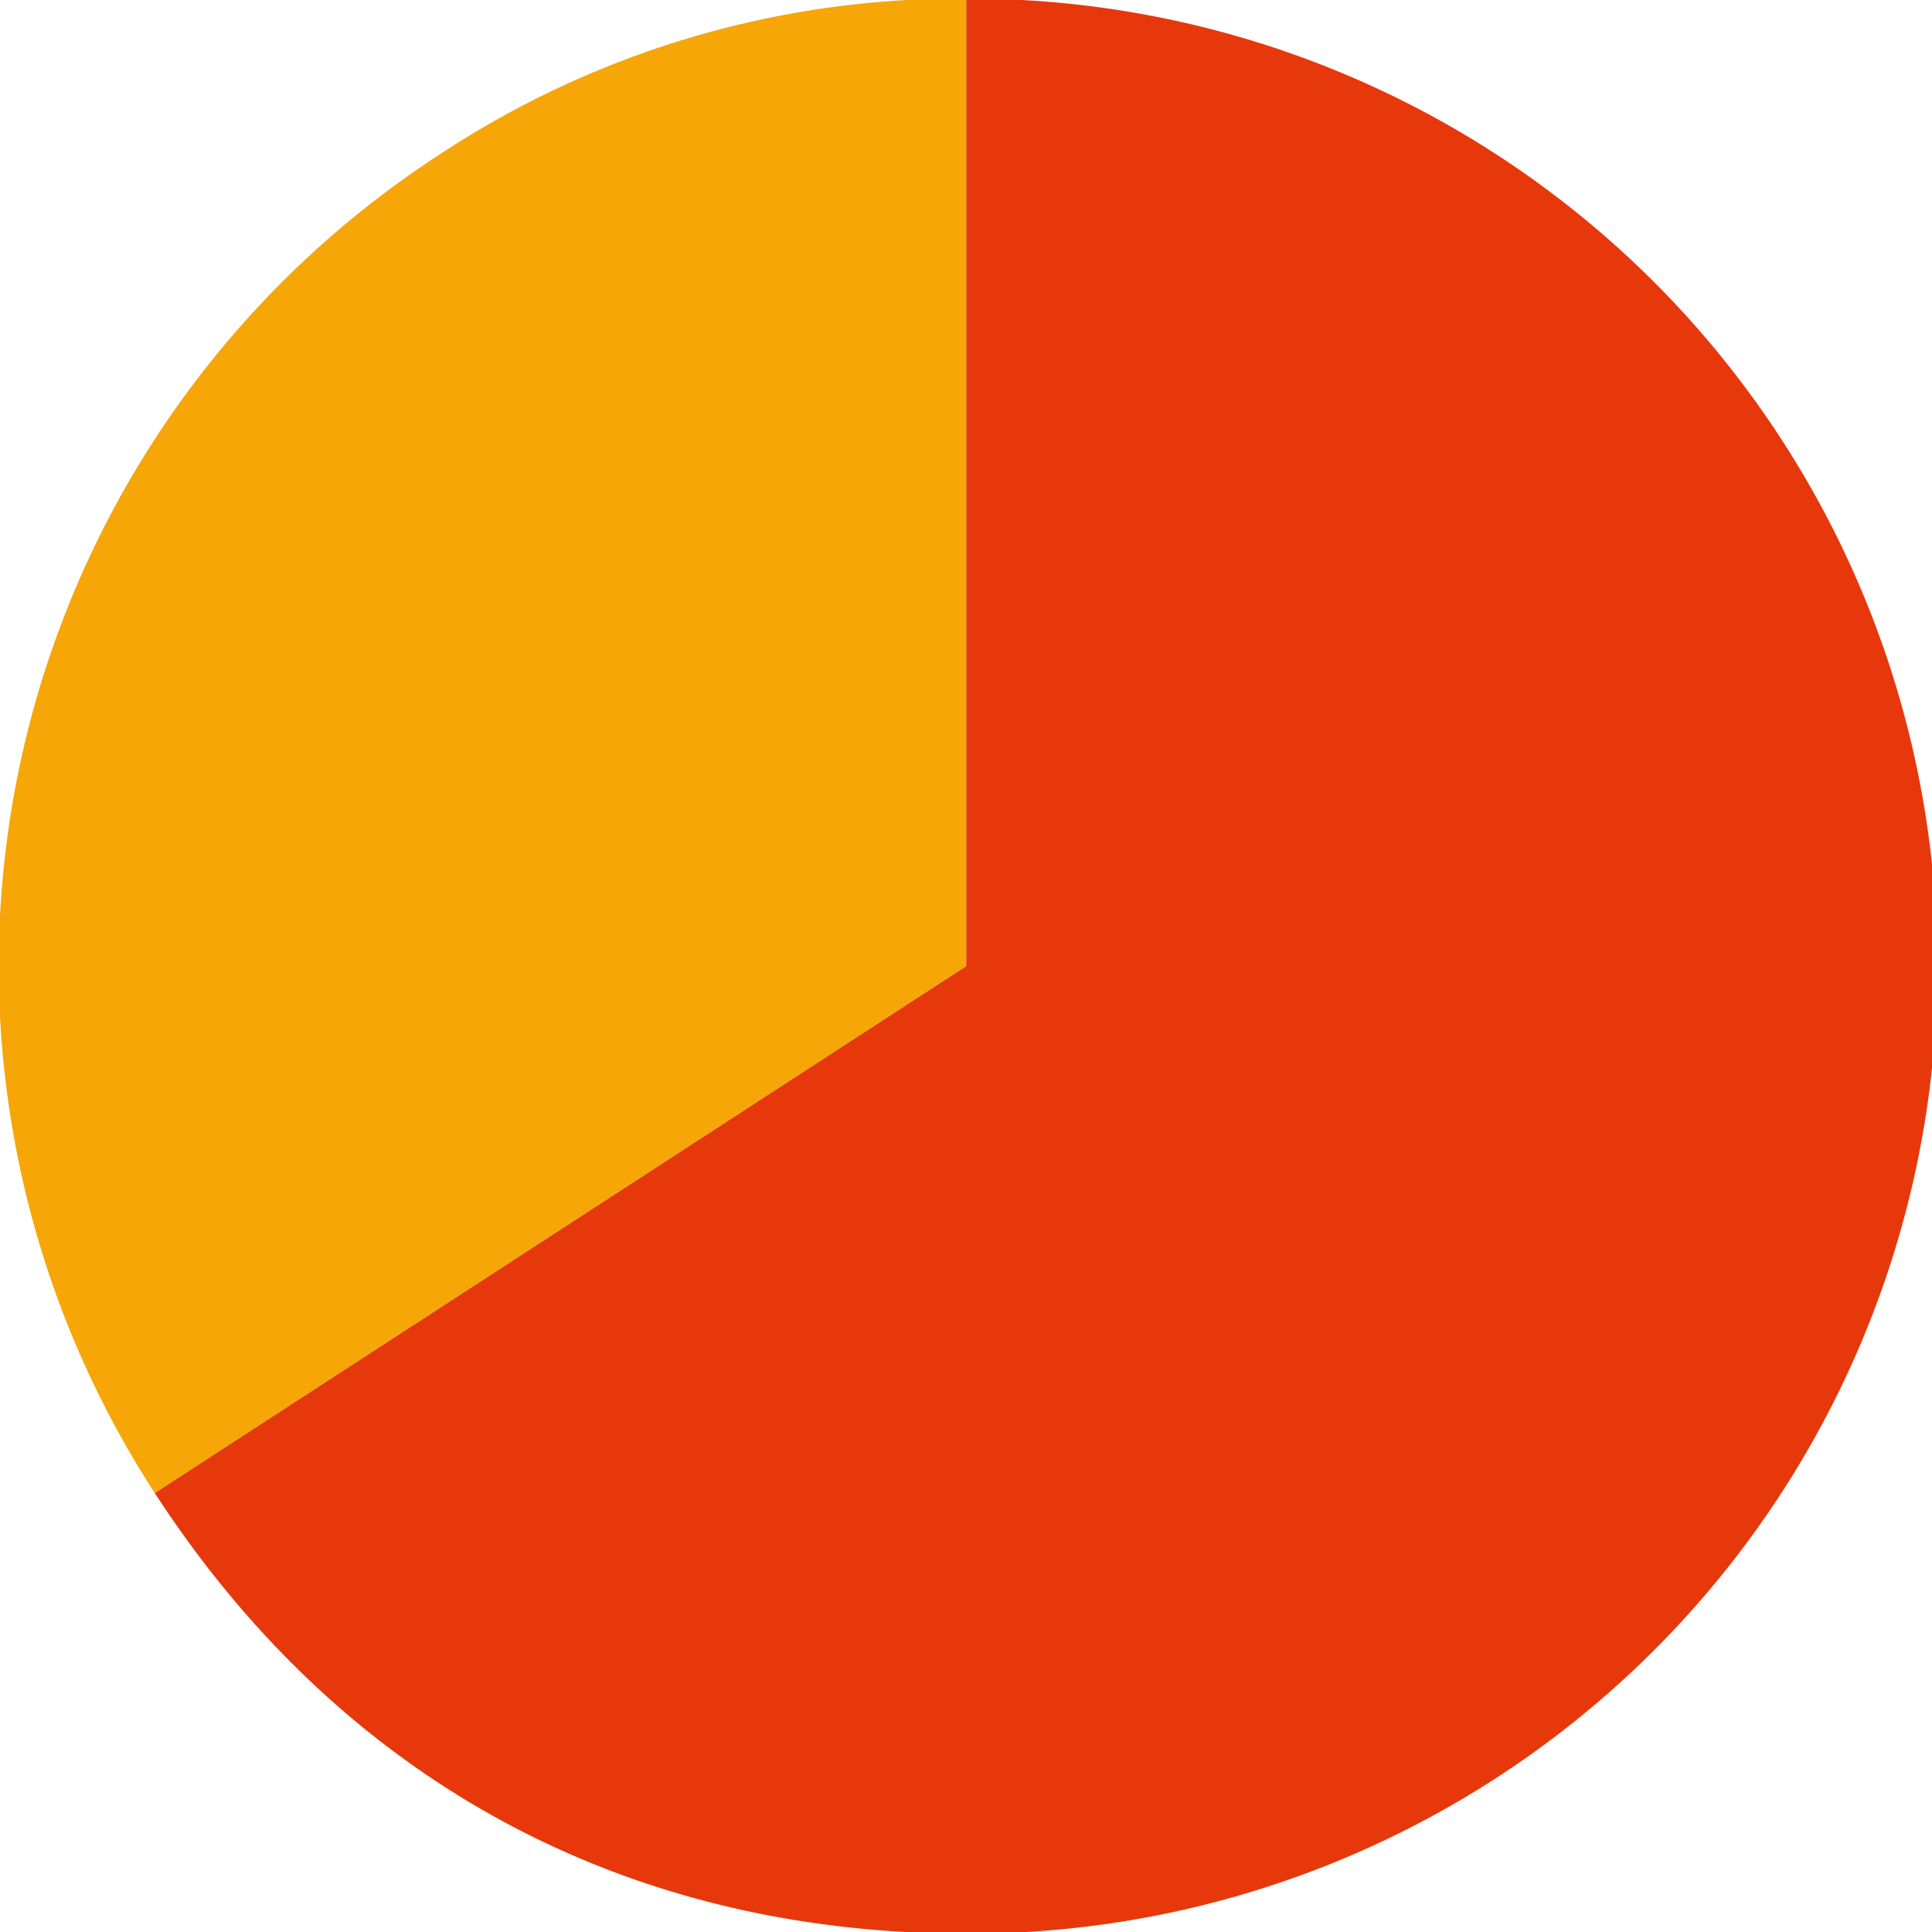 <svg xmlns="http://www.w3.org/2000/svg" xmlns:xlink="http://www.w3.org/1999/xlink" width="140" height="140" viewBox="0 0 140 140"><defs><style>.a{fill:rgba(214,18,18,0.5);}.b{clip-path:url(#a);}.c{fill:#f6a607;}.d{fill:none;}.e{fill:#e7380c;}</style><clipPath id="a"><rect class="a" width="140" height="140" transform="translate(-0.407 -0.622)"/></clipPath></defs><g class="b" transform="translate(0.407 0.622)"><g transform="translate(-0.508 -0.722)"><path class="c" d="M70.368,70.36l-58.8,38.185A70.11,70.11,0,0,1,32.184,11.561,68.253,68.253,0,0,1,70.368.25Z" transform="translate(-0.251 -0.25)"/><path class="d" d="M70.368,70.36l-58.8,38.185A70.11,70.11,0,0,1,32.184,11.561,68.253,68.253,0,0,1,70.368.25Z" transform="translate(-0.251 -0.25)"/><path class="e" d="M101.176,70.36V.25a70.11,70.11,0,1,1,0,140.219c-24.781,0-45.3-11.142-58.8-31.925Z" transform="translate(-31.058 -0.25)"/></g></g></svg>